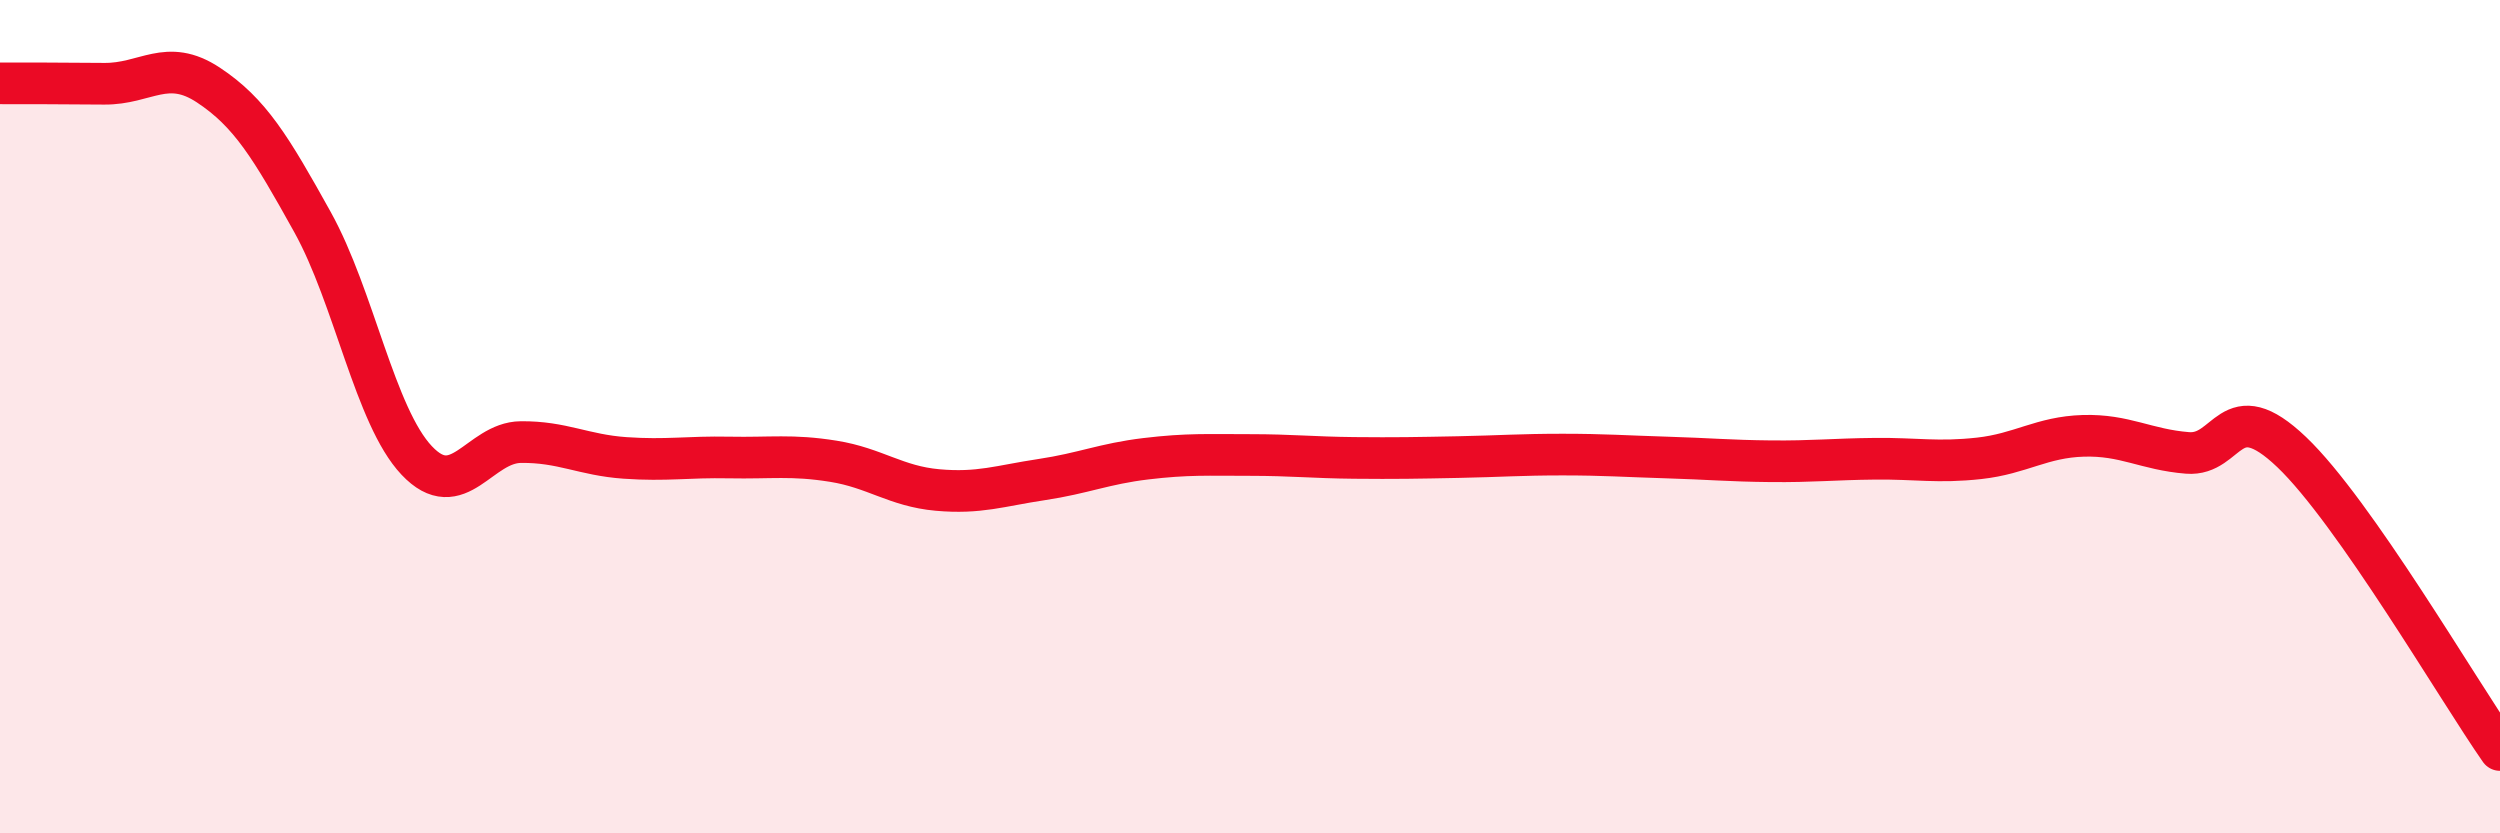 
    <svg width="60" height="20" viewBox="0 0 60 20" xmlns="http://www.w3.org/2000/svg">
      <path
        d="M 0,2 C 0.5,2 1.5,2 2.5,2.01 C 3.5,2.02 4,1.38 5,2.04 C 6,2.7 6.5,3.53 7.5,5.33 C 8.5,7.13 9,9.99 10,11.05 C 11,12.11 11.5,10.62 12.5,10.61 C 13.5,10.6 14,10.92 15,10.99 C 16,11.06 16.5,10.96 17.5,10.98 C 18.5,11 19,10.91 20,11.07 C 21,11.23 21.5,11.67 22.5,11.76 C 23.5,11.85 24,11.66 25,11.51 C 26,11.36 26.5,11.13 27.5,11.01 C 28.5,10.89 29,10.92 30,10.92 C 31,10.92 31.5,10.98 32.5,10.99 C 33.5,11 34,10.99 35,10.97 C 36,10.95 36.5,10.91 37.5,10.91 C 38.5,10.91 39,10.95 40,10.98 C 41,11.01 41.5,11.06 42.5,11.07 C 43.5,11.08 44,11.02 45,11.01 C 46,11 46.5,11.11 47.5,11 C 48.5,10.89 49,10.49 50,10.46 C 51,10.43 51.5,10.79 52.5,10.87 C 53.5,10.95 53.5,9.42 55,10.85 C 56.5,12.28 59,16.57 60,18L60 20L0 20Z"
        fill="#EB0A25"
        opacity="0.1"
        stroke-linecap="round"
        stroke-linejoin="round"
      />
      <path
        d="M 0,2 C 0.5,2 1.5,2 2.5,2.01 C 3.5,2.02 4,1.38 5,2.04 C 6,2.7 6.5,3.53 7.5,5.33 C 8.5,7.13 9,9.99 10,11.05 C 11,12.11 11.5,10.62 12.5,10.61 C 13.5,10.6 14,10.92 15,10.99 C 16,11.06 16.5,10.96 17.5,10.98 C 18.5,11 19,10.91 20,11.07 C 21,11.23 21.5,11.67 22.5,11.76 C 23.5,11.85 24,11.66 25,11.51 C 26,11.36 26.5,11.13 27.5,11.01 C 28.5,10.89 29,10.92 30,10.92 C 31,10.92 31.5,10.98 32.5,10.99 C 33.5,11 34,10.99 35,10.97 C 36,10.95 36.5,10.91 37.5,10.91 C 38.5,10.91 39,10.95 40,10.98 C 41,11.01 41.5,11.06 42.5,11.07 C 43.5,11.08 44,11.02 45,11.01 C 46,11 46.5,11.11 47.5,11 C 48.5,10.89 49,10.49 50,10.46 C 51,10.43 51.5,10.79 52.5,10.87 C 53.5,10.95 53.5,9.42 55,10.85 C 56.5,12.28 59,16.57 60,18"
        stroke="#EB0A25"
        stroke-width="1"
        fill="none"
        stroke-linecap="round"
        stroke-linejoin="round"
      />
    </svg>
  